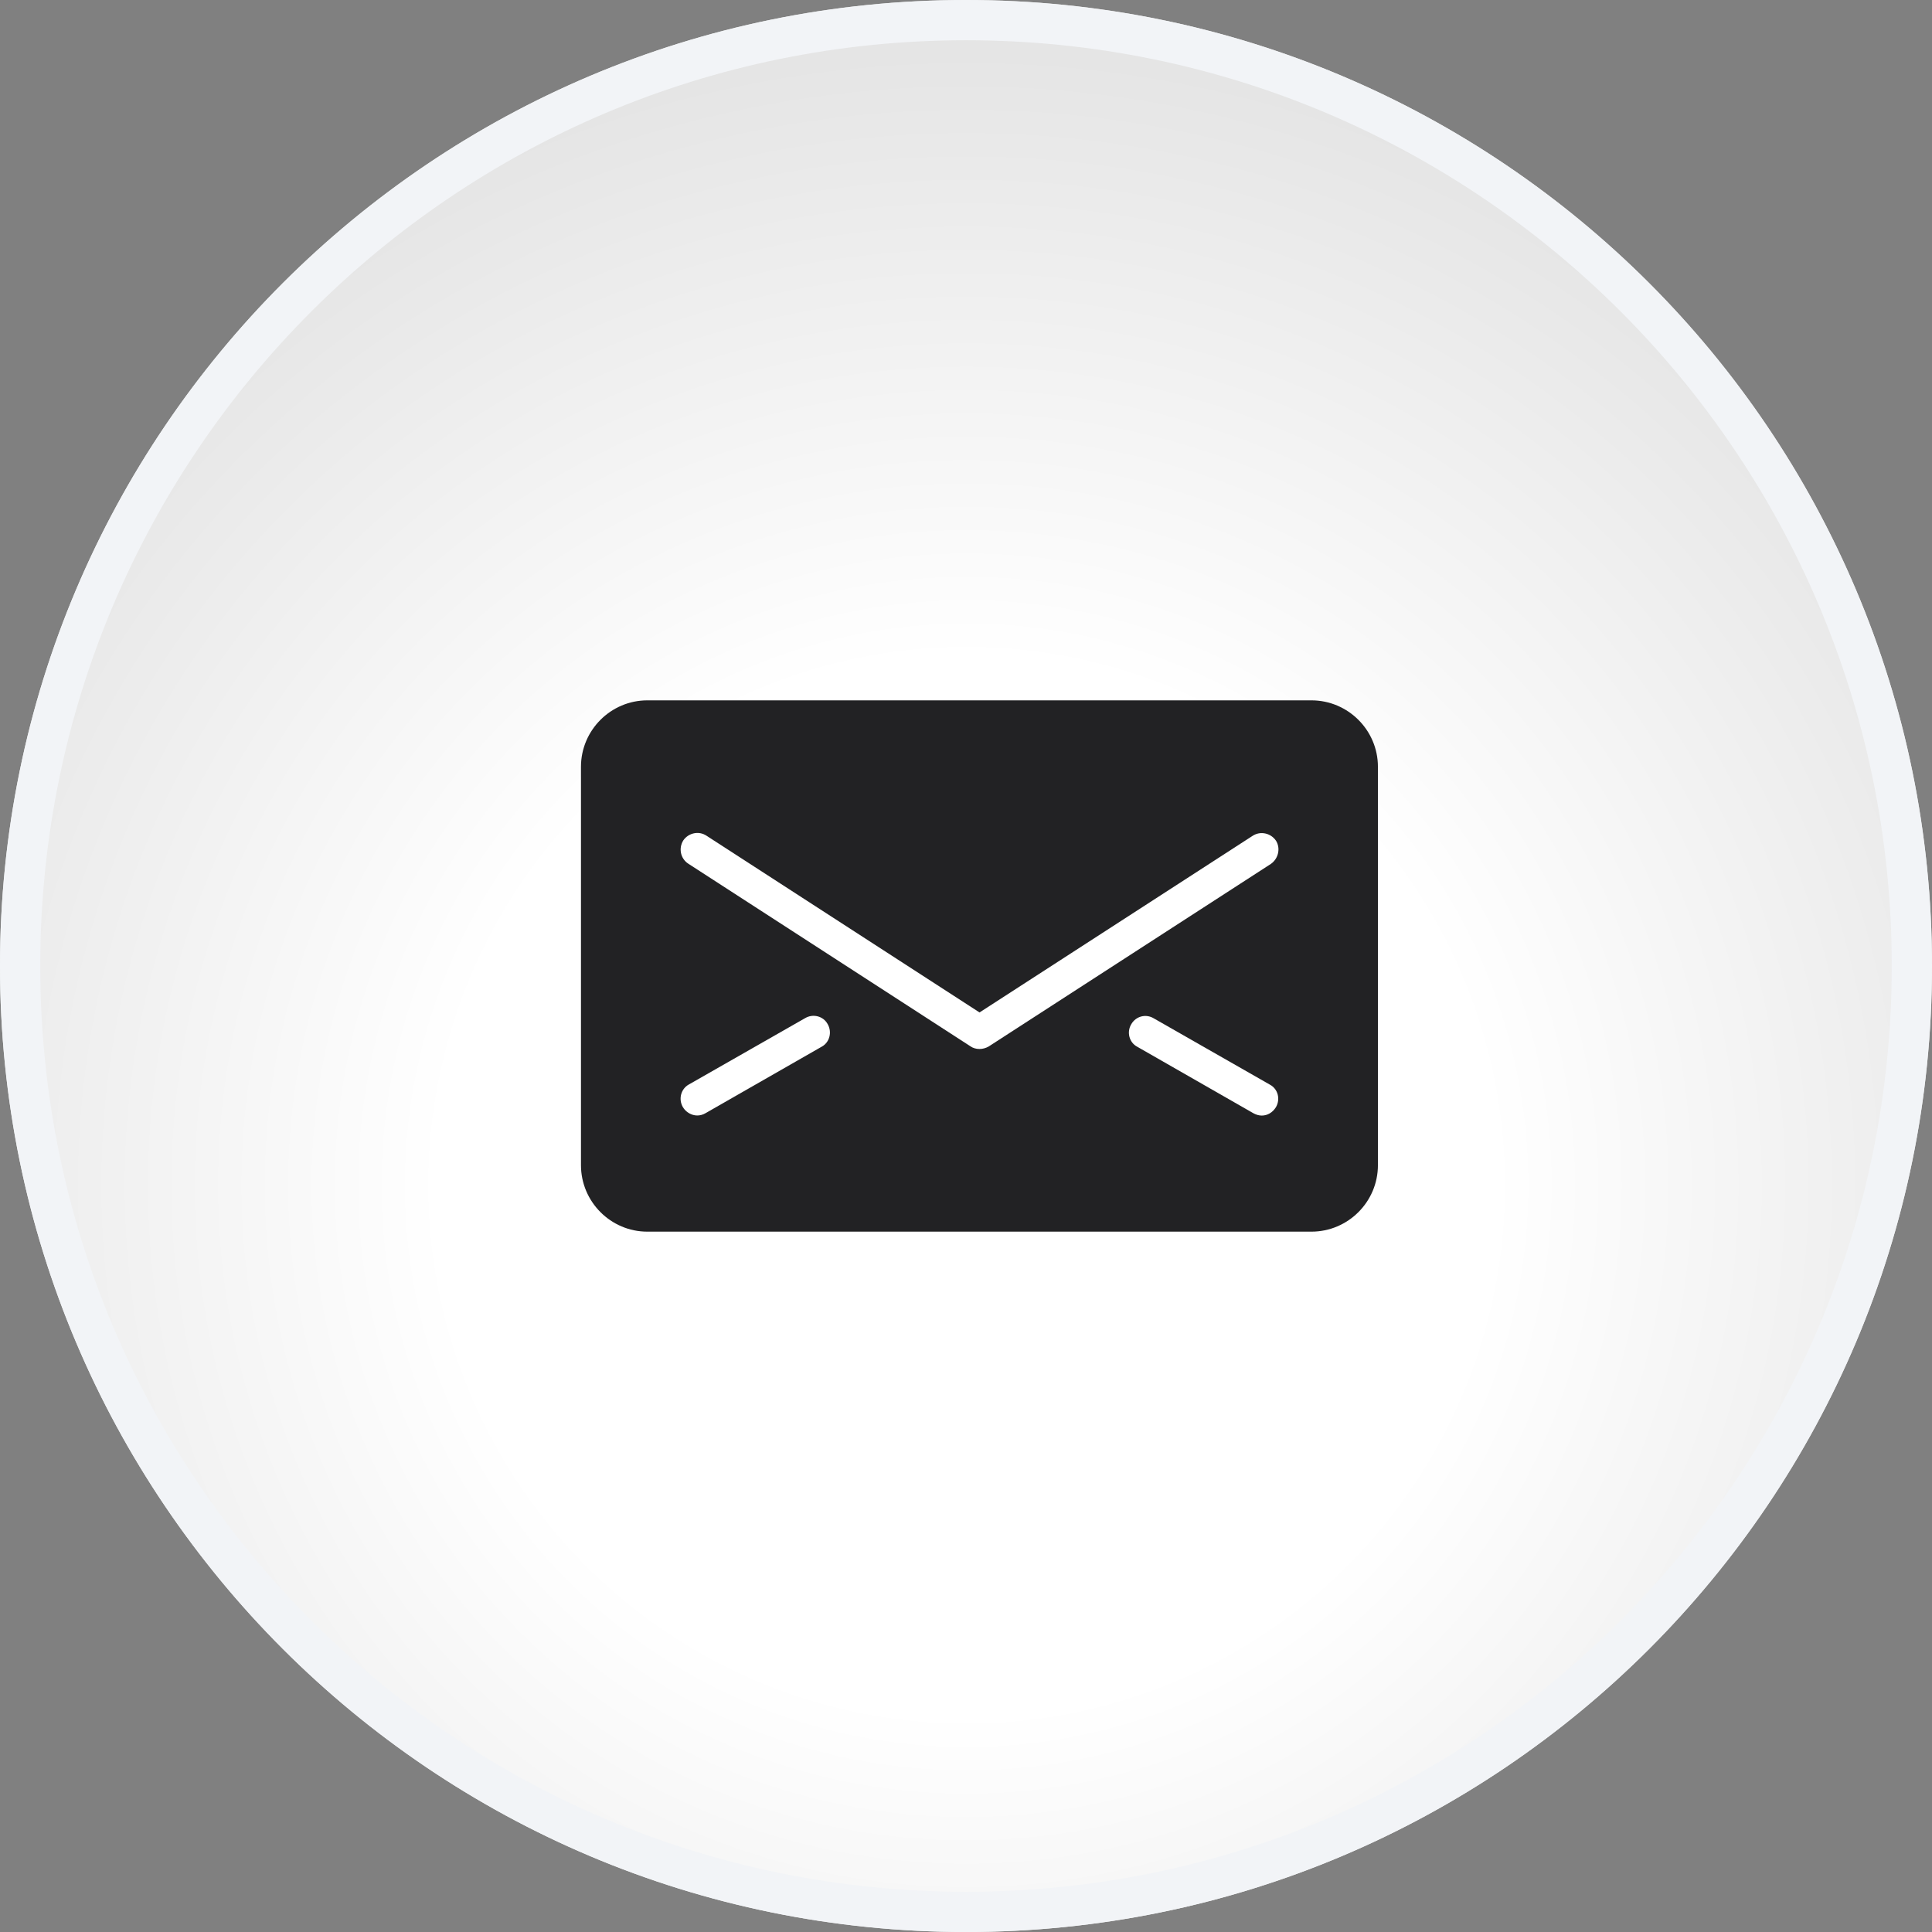 <svg enable-background="new 0 0 24 24" height="24" viewBox="0 0 24 24" width="24" xmlns="http://www.w3.org/2000/svg" xmlns:xlink="http://www.w3.org/1999/xlink"><rect x="0" y="0" width="24" height="24" fill="#808080" stroke="none"/><radialGradient id="a" cx="-147.992" cy="14.723" gradientUnits="userSpaceOnUse" r="19.882"><stop offset="0" stop-color="#fff"/><stop offset=".329" stop-color="#fff"/><stop offset="1" stop-color="#d1d1d1"/></radialGradient><g transform="translate(160)"><path d="m-148 0c6.627 0 12 5.373 12 12s-5.373 12-12 12-12-5.373-12-12 5.373-12 12-12z" fill="url(#a)"/><path d="m-148 .25c6.489 0 11.75 5.261 11.75 11.75s-5.261 11.75-11.75 11.75-11.75-5.261-11.75-11.75 5.261-11.75 11.75-11.75z" fill="none" stroke="#f2f4f7" stroke-width=".5"/></g><path d="m16.291 8.7h-8.25c-.453 0-.824.371-.824.825v4.949c0 .455.371.826.824.826h8.25c.455 0 .826-.371.826-.826v-4.949c0-.454-.371-.825-.826-.825zm-6.083 4.302-1.443.826c-.033.02-.07.029-.104.029-.07 0-.141-.041-.178-.104-.058-.1-.024-.227.074-.281l1.444-.824c.099-.059.227-.025.28.073.058.099.025.228-.073.281zm1.959.029c-.041 0-.082-.012-.111-.033l-3.506-2.269c-.095-.062-.124-.189-.062-.289.062-.091.19-.124.289-.058l3.391 2.195 3.394-2.195c.096-.062.225-.033.289.062.059.095.029.223-.064.288l-3.507 2.269c-.035.019-.072.03-.113.03zm3.683.723c-.041.066-.105.104-.176.104-.033 0-.07-.01-.104-.029l-1.443-.826c-.1-.053-.133-.182-.074-.28.057-.099.18-.132.279-.073l1.443.824c.1.053.133.18.075.28z" fill="#222224"/></svg>